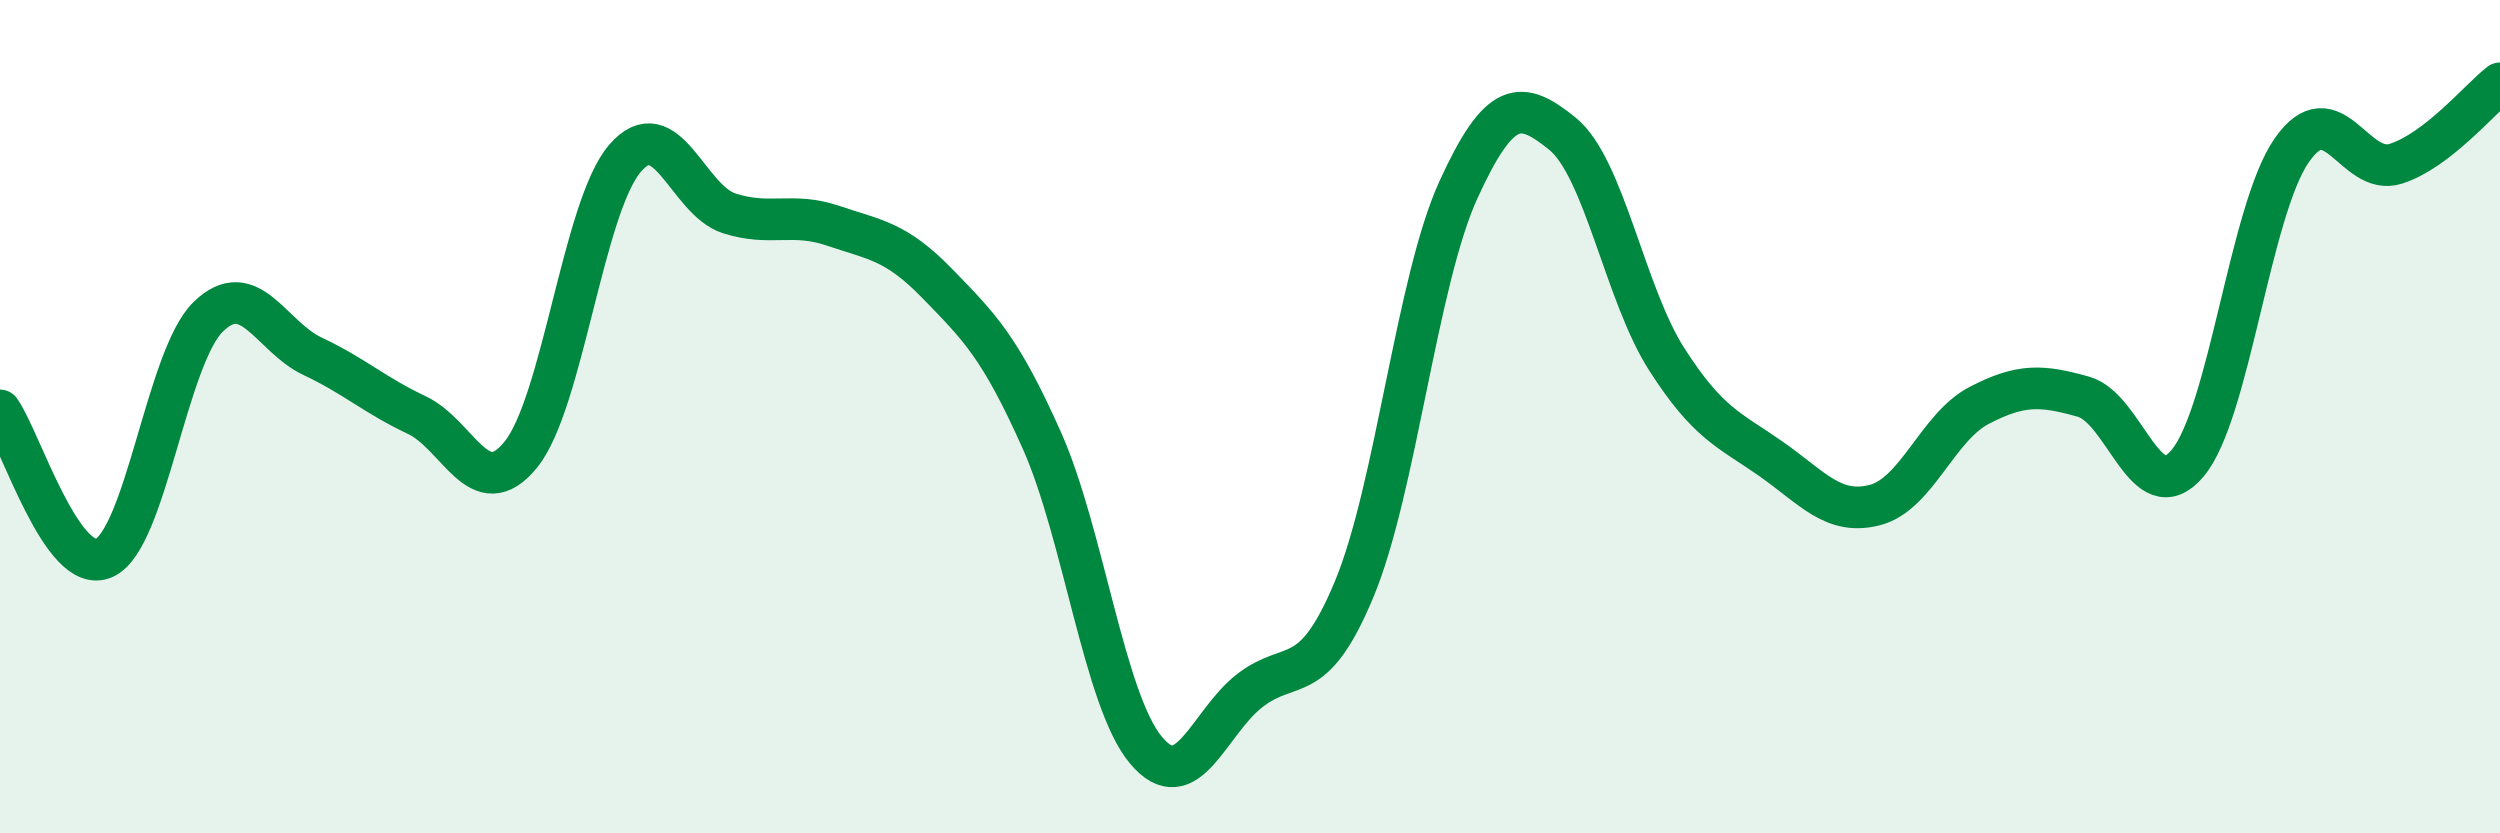 
    <svg width="60" height="20" viewBox="0 0 60 20" xmlns="http://www.w3.org/2000/svg">
      <path
        d="M 0,9.85 C 0.5,10.56 1.5,13.84 2.5,13.39 C 3.5,12.94 4,8.57 5,7.6 C 6,6.63 6.5,8.08 7.5,8.55 C 8.5,9.02 9,9.49 10,9.96 C 11,10.43 11.5,12.14 12.5,10.91 C 13.5,9.68 14,4.96 15,3.8 C 16,2.64 16.5,4.8 17.5,5.12 C 18.5,5.44 19,5.08 20,5.42 C 21,5.76 21.5,5.78 22.5,6.81 C 23.5,7.84 24,8.32 25,10.56 C 26,12.8 26.5,16.8 27.5,18 C 28.5,19.2 29,17.34 30,16.57 C 31,15.8 31.5,16.54 32.5,14.14 C 33.5,11.74 34,6.75 35,4.56 C 36,2.37 36.5,2.4 37.5,3.21 C 38.5,4.02 39,7.06 40,8.62 C 41,10.18 41.5,10.31 42.5,11.01 C 43.5,11.71 44,12.38 45,12.12 C 46,11.86 46.5,10.25 47.5,9.73 C 48.5,9.21 49,9.24 50,9.52 C 51,9.8 51.5,12.3 52.5,11.12 C 53.5,9.94 54,5.05 55,3.61 C 56,2.17 56.5,4.25 57.5,3.93 C 58.5,3.61 59.5,2.39 60,2L60 20L0 20Z"
        fill="#008740"
        opacity="0.1"
        stroke-linecap="round"
        stroke-linejoin="round"
      />
      <path
        d="M 0,9.85 C 0.5,10.56 1.5,13.84 2.5,13.39 C 3.5,12.94 4,8.57 5,7.6 C 6,6.63 6.5,8.08 7.5,8.55 C 8.5,9.02 9,9.49 10,9.96 C 11,10.43 11.5,12.14 12.5,10.91 C 13.5,9.68 14,4.96 15,3.8 C 16,2.64 16.5,4.8 17.5,5.12 C 18.5,5.44 19,5.08 20,5.42 C 21,5.76 21.5,5.78 22.5,6.81 C 23.5,7.84 24,8.32 25,10.56 C 26,12.8 26.5,16.8 27.5,18 C 28.5,19.2 29,17.34 30,16.57 C 31,15.8 31.5,16.54 32.5,14.14 C 33.5,11.74 34,6.75 35,4.56 C 36,2.37 36.5,2.4 37.5,3.21 C 38.5,4.02 39,7.06 40,8.62 C 41,10.18 41.5,10.31 42.5,11.01 C 43.5,11.71 44,12.38 45,12.12 C 46,11.86 46.5,10.25 47.5,9.73 C 48.5,9.21 49,9.24 50,9.52 C 51,9.8 51.5,12.3 52.5,11.12 C 53.5,9.94 54,5.05 55,3.61 C 56,2.17 56.5,4.25 57.5,3.93 C 58.5,3.61 59.5,2.39 60,2"
        stroke="#008740"
        stroke-width="1"
        fill="none"
        stroke-linecap="round"
        stroke-linejoin="round"
      />
    </svg>
  